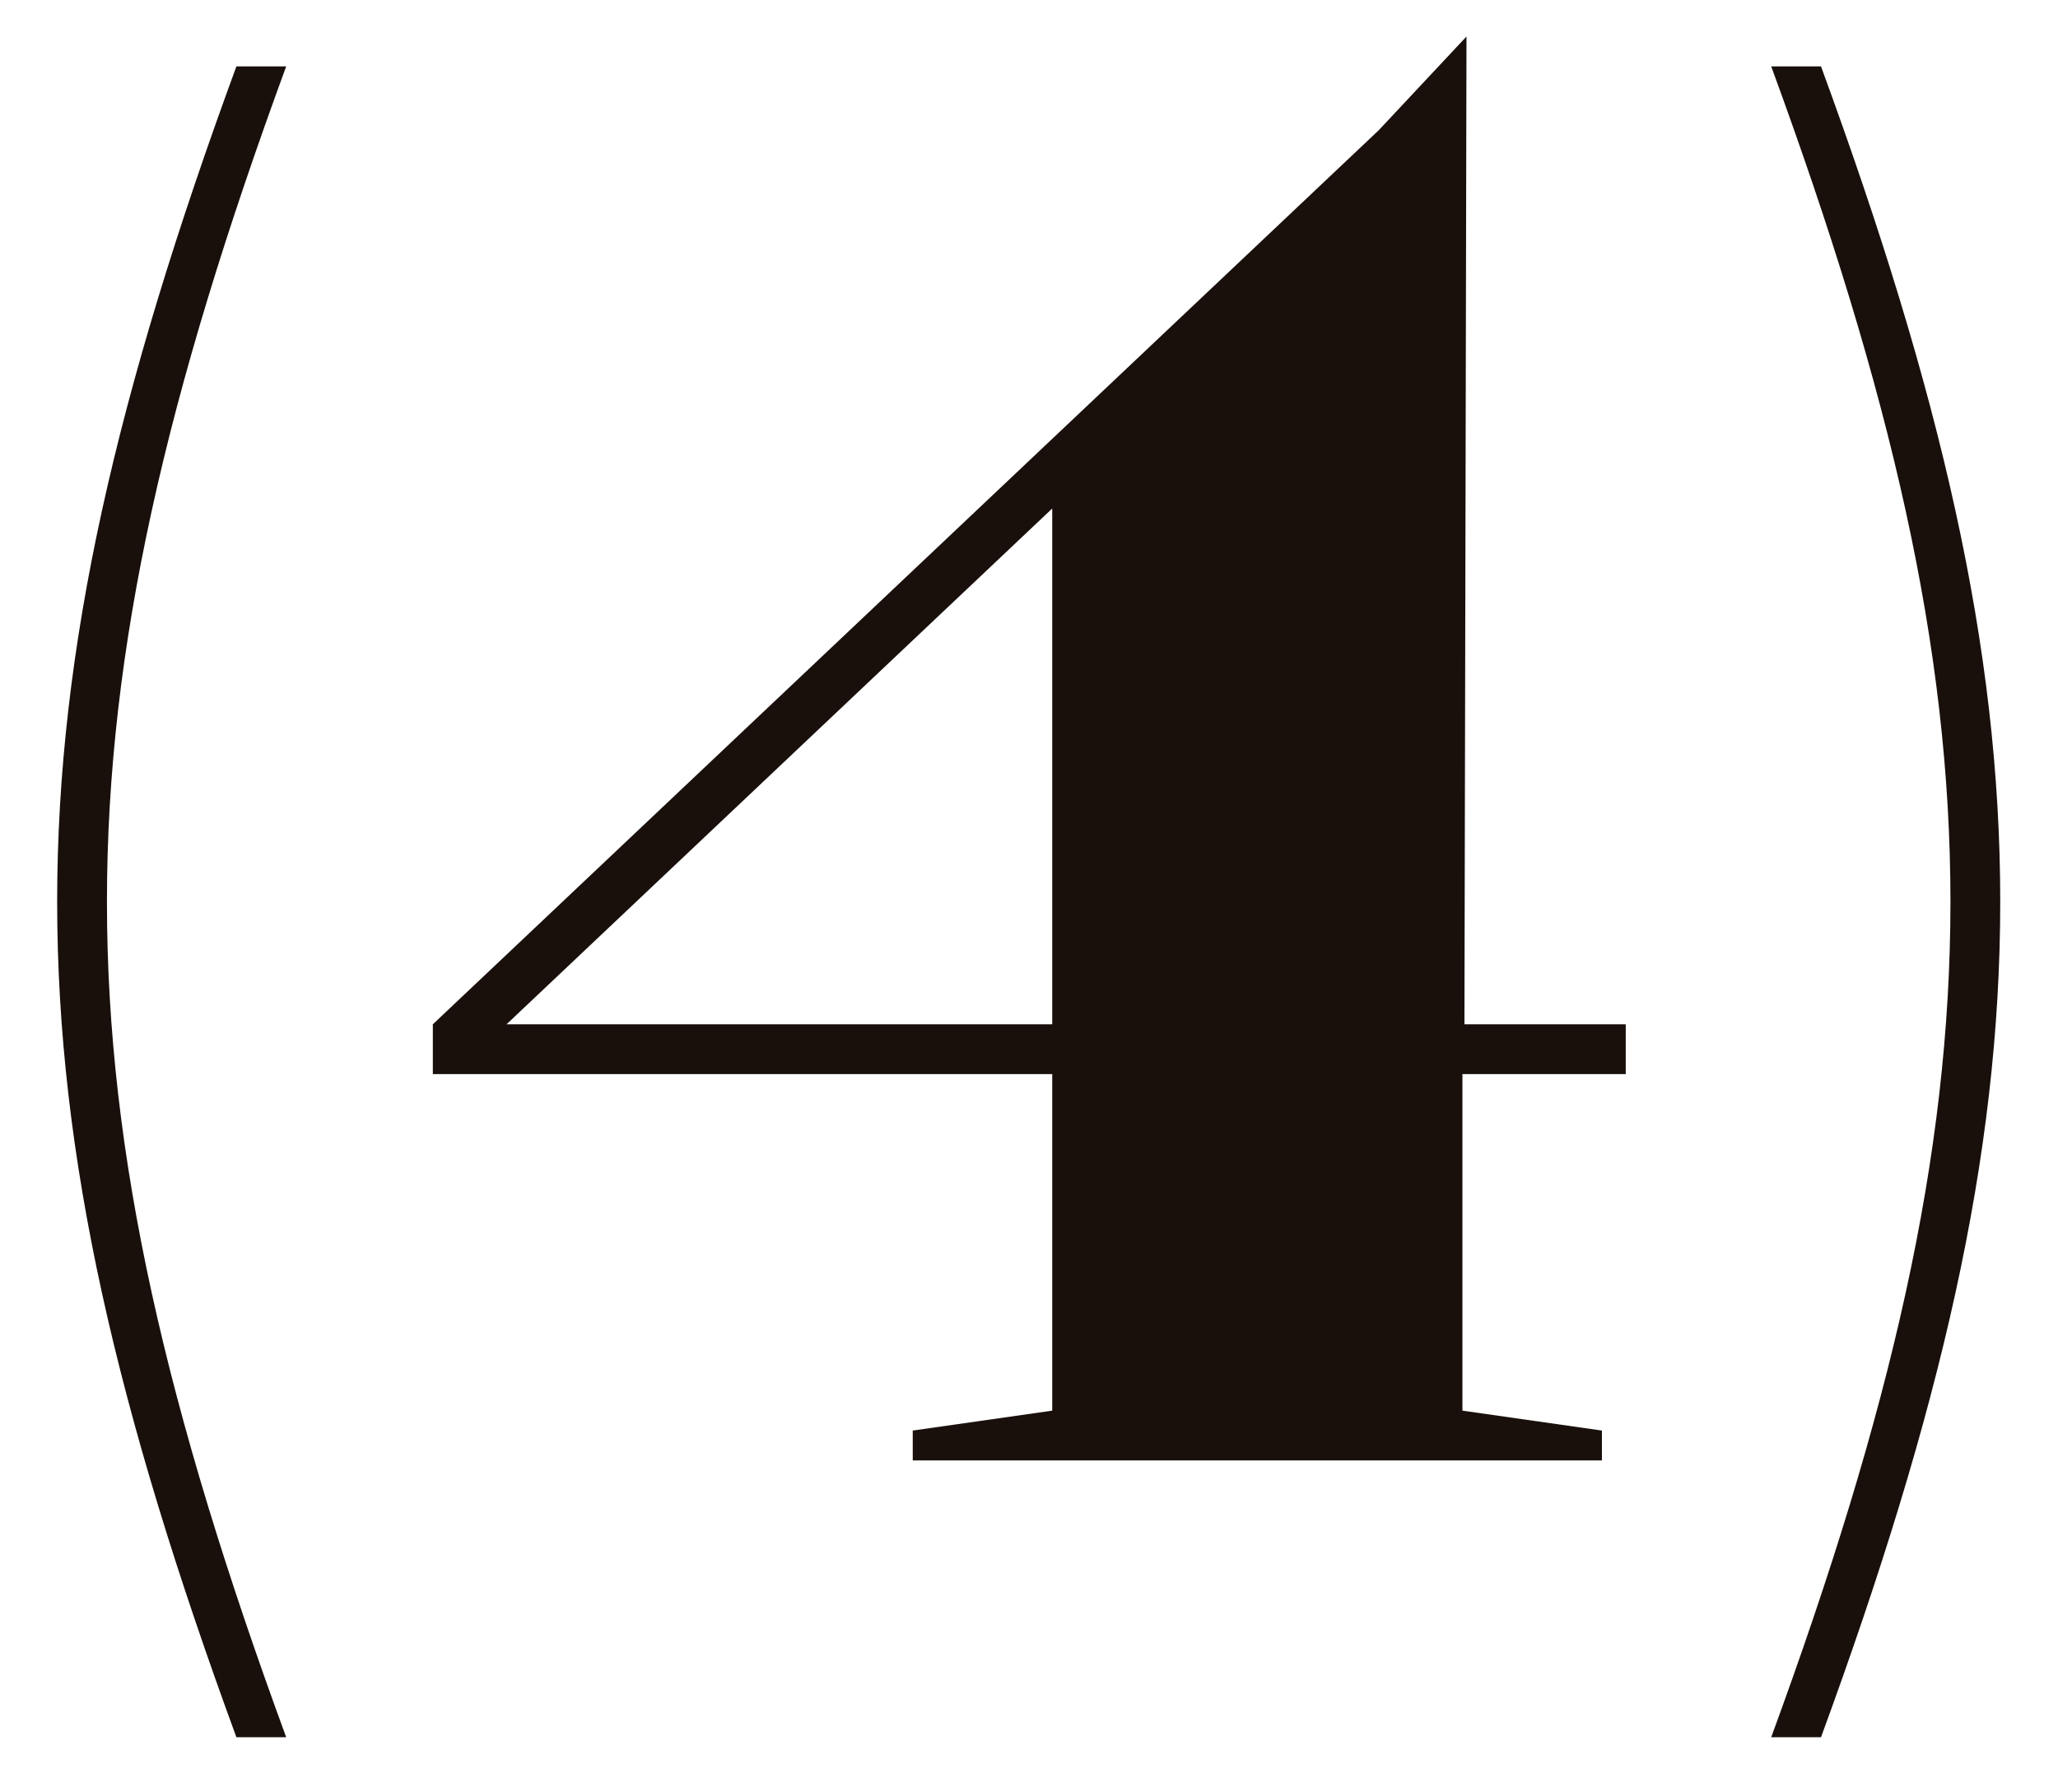 <?xml version="1.0" encoding="UTF-8"?> <svg xmlns="http://www.w3.org/2000/svg" width="31" height="27" viewBox="0 0 31 27" fill="none"><path d="M3.561 1H4.311C0.711 10.81 0.711 16.36 4.311 26.17H3.561C-0.039 16.36 -0.039 10.81 3.561 1Z" fill="#19100B"></path><path d="M22.029 21.25L24.13 21.55V22H13.749V21.55L15.85 21.25V16.18H6.52V15.43L20.77 1.96L22.09 0.55L22.059 15.43H24.489V16.18H22.029V21.25ZM7.63 15.43H15.85V7.66L7.63 15.43Z" fill="#19100B"></path><path d="M26.68 1H27.43C31.03 10.81 31.03 16.36 27.43 26.17H26.68C30.28 16.36 30.28 10.81 26.68 1Z" fill="#19100B"></path></svg> 